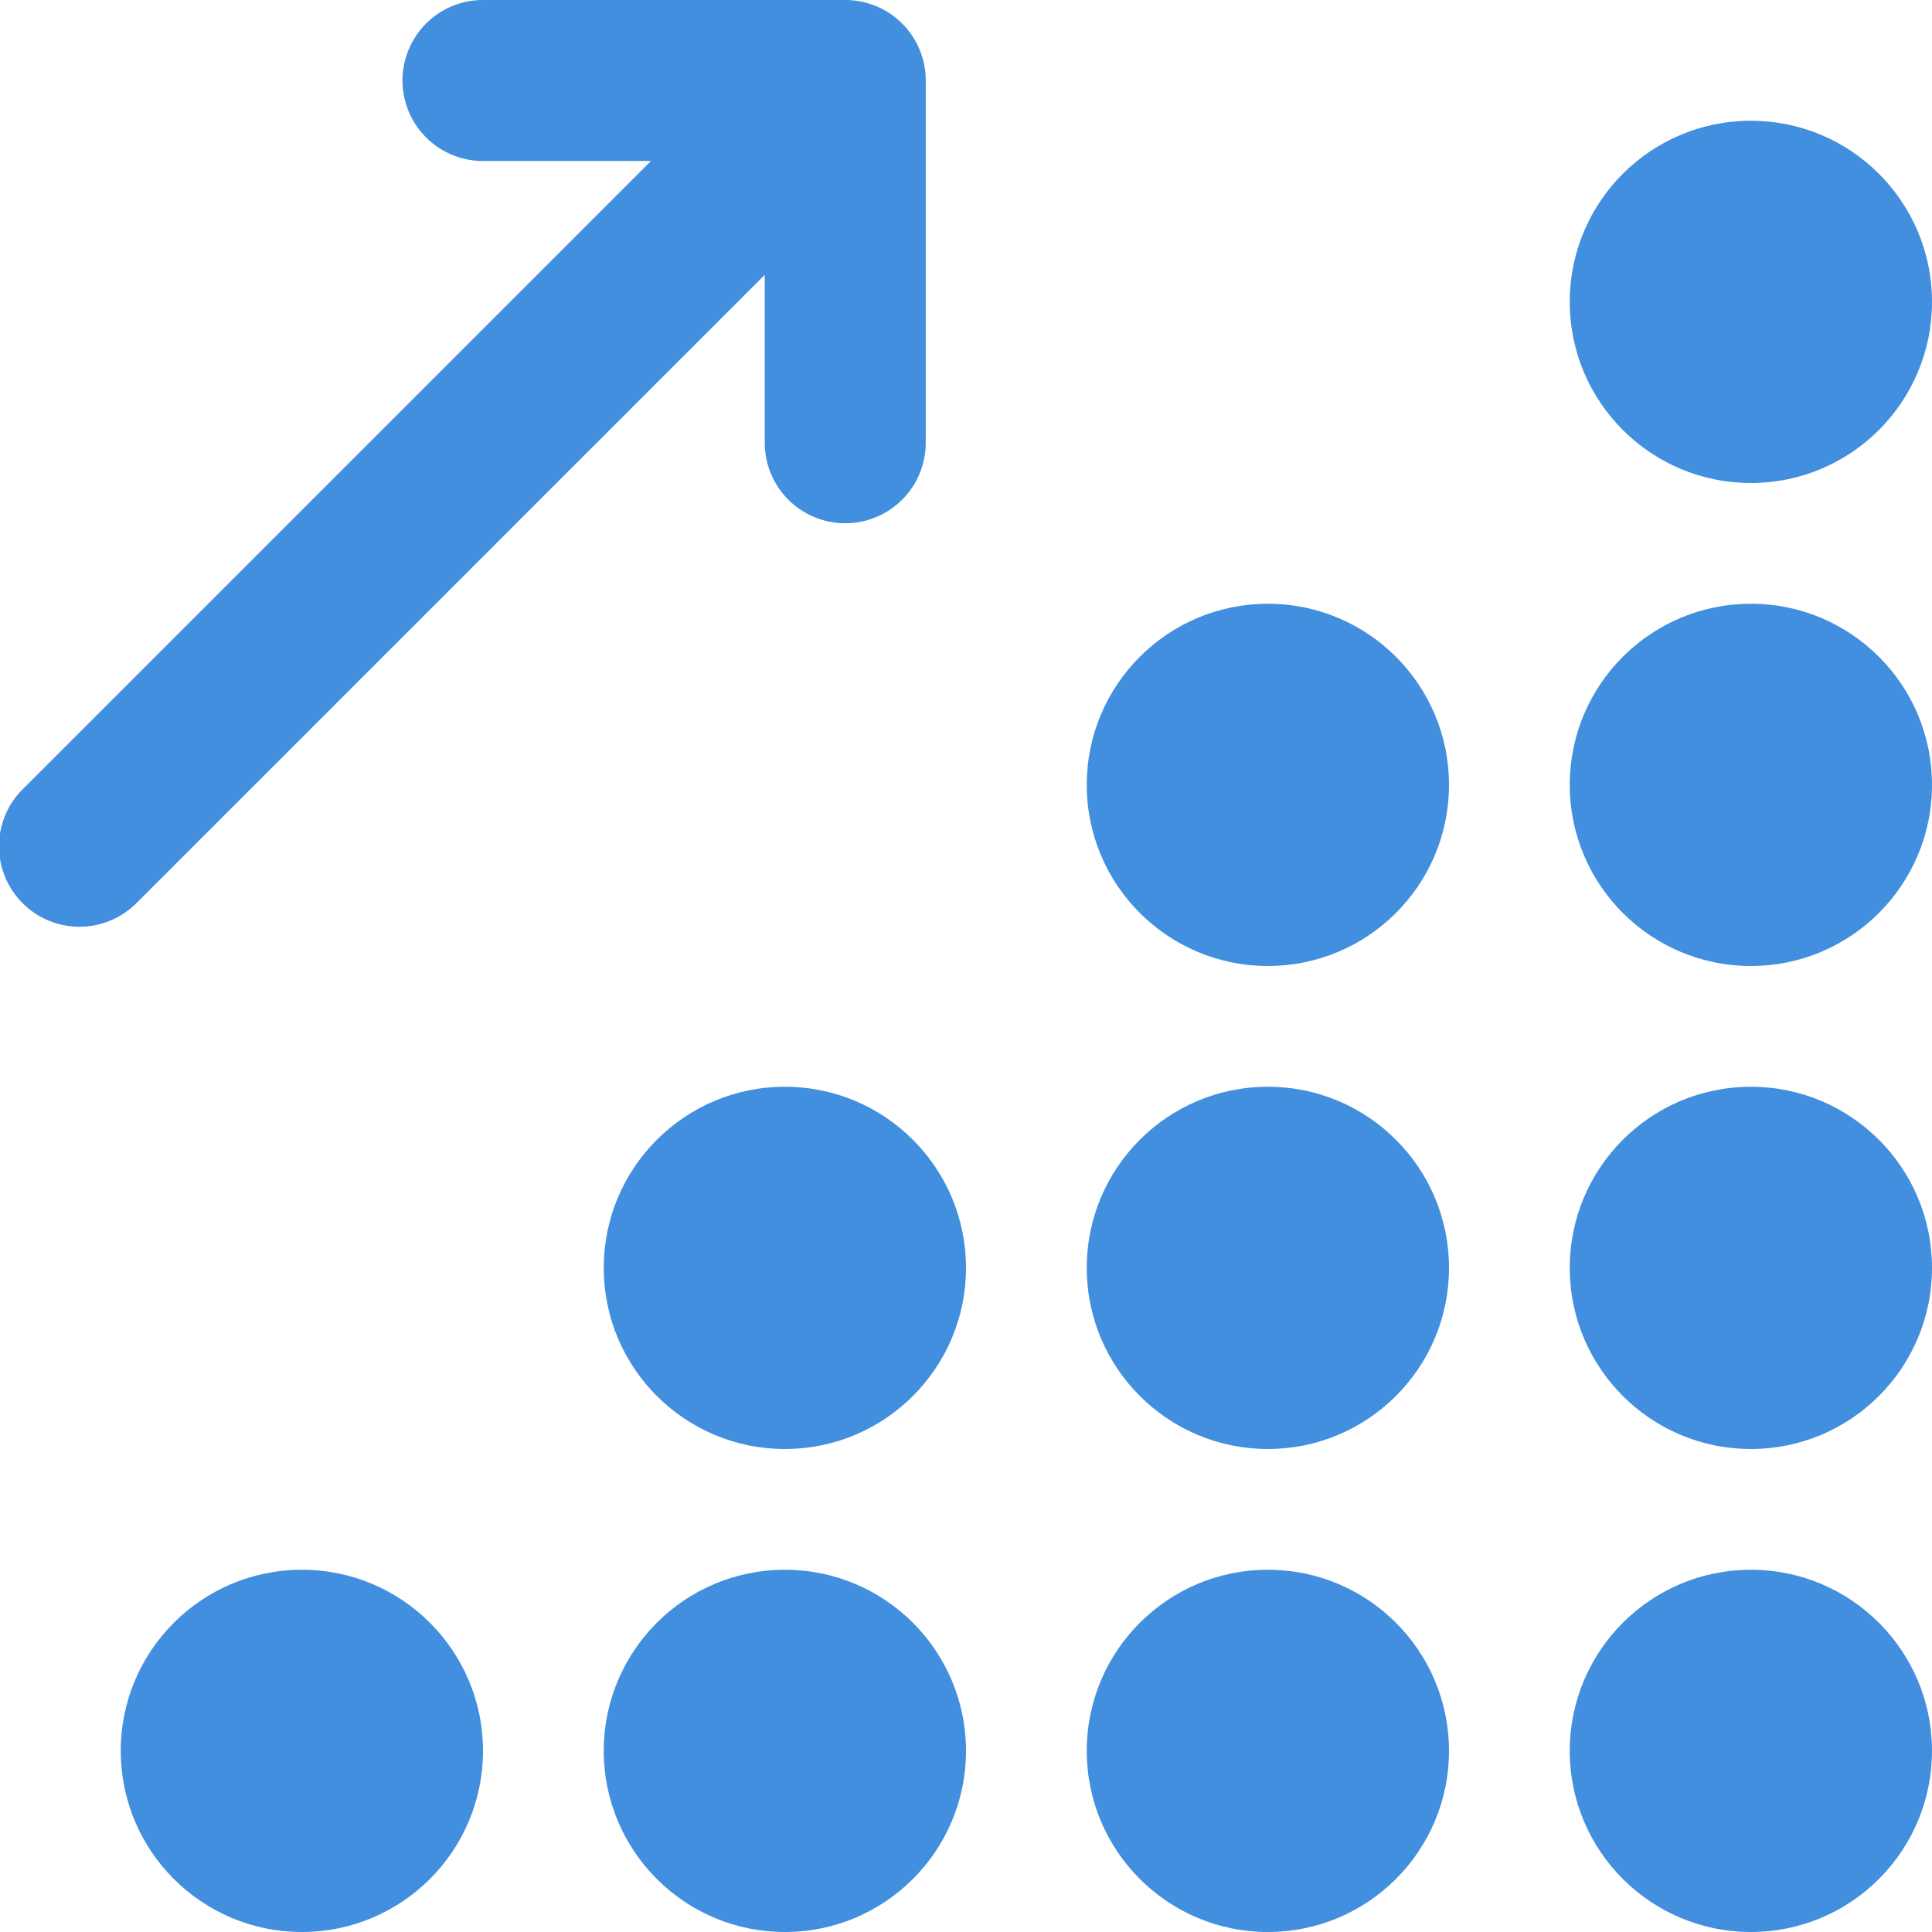 <svg xmlns="http://www.w3.org/2000/svg" viewBox="0 0 48 48"><g fill="#418fde" data-name="Layer 2"><circle cx="43.5" cy="43.5" r="4.5"/><circle cx="43.5" cy="31.5" r="4.5"/><circle cx="43.5" cy="19.5" r="4.5"/><circle cx="31.5" cy="43.5" r="4.5"/><circle cx="31.5" cy="31.5" r="4.5"/><circle cx="19.5" cy="43.5" r="4.5"/><circle cx="7.5" cy="43.5" r="4.5"/><circle cx="19.5" cy="31.5" r="4.5"/><circle cx="31.5" cy="19.5" r="4.5"/><circle cx="43.5" cy="7.5" r="4.5"/><path d="M19 6.828V11a2 2 0 0 0 4 0V2a2 2 0 0 0-2-2h-9a2 2 0 0 0 0 4h4.172L.586 19.586a2 2 0 1 0 2.828 2.828z"/></g></svg>